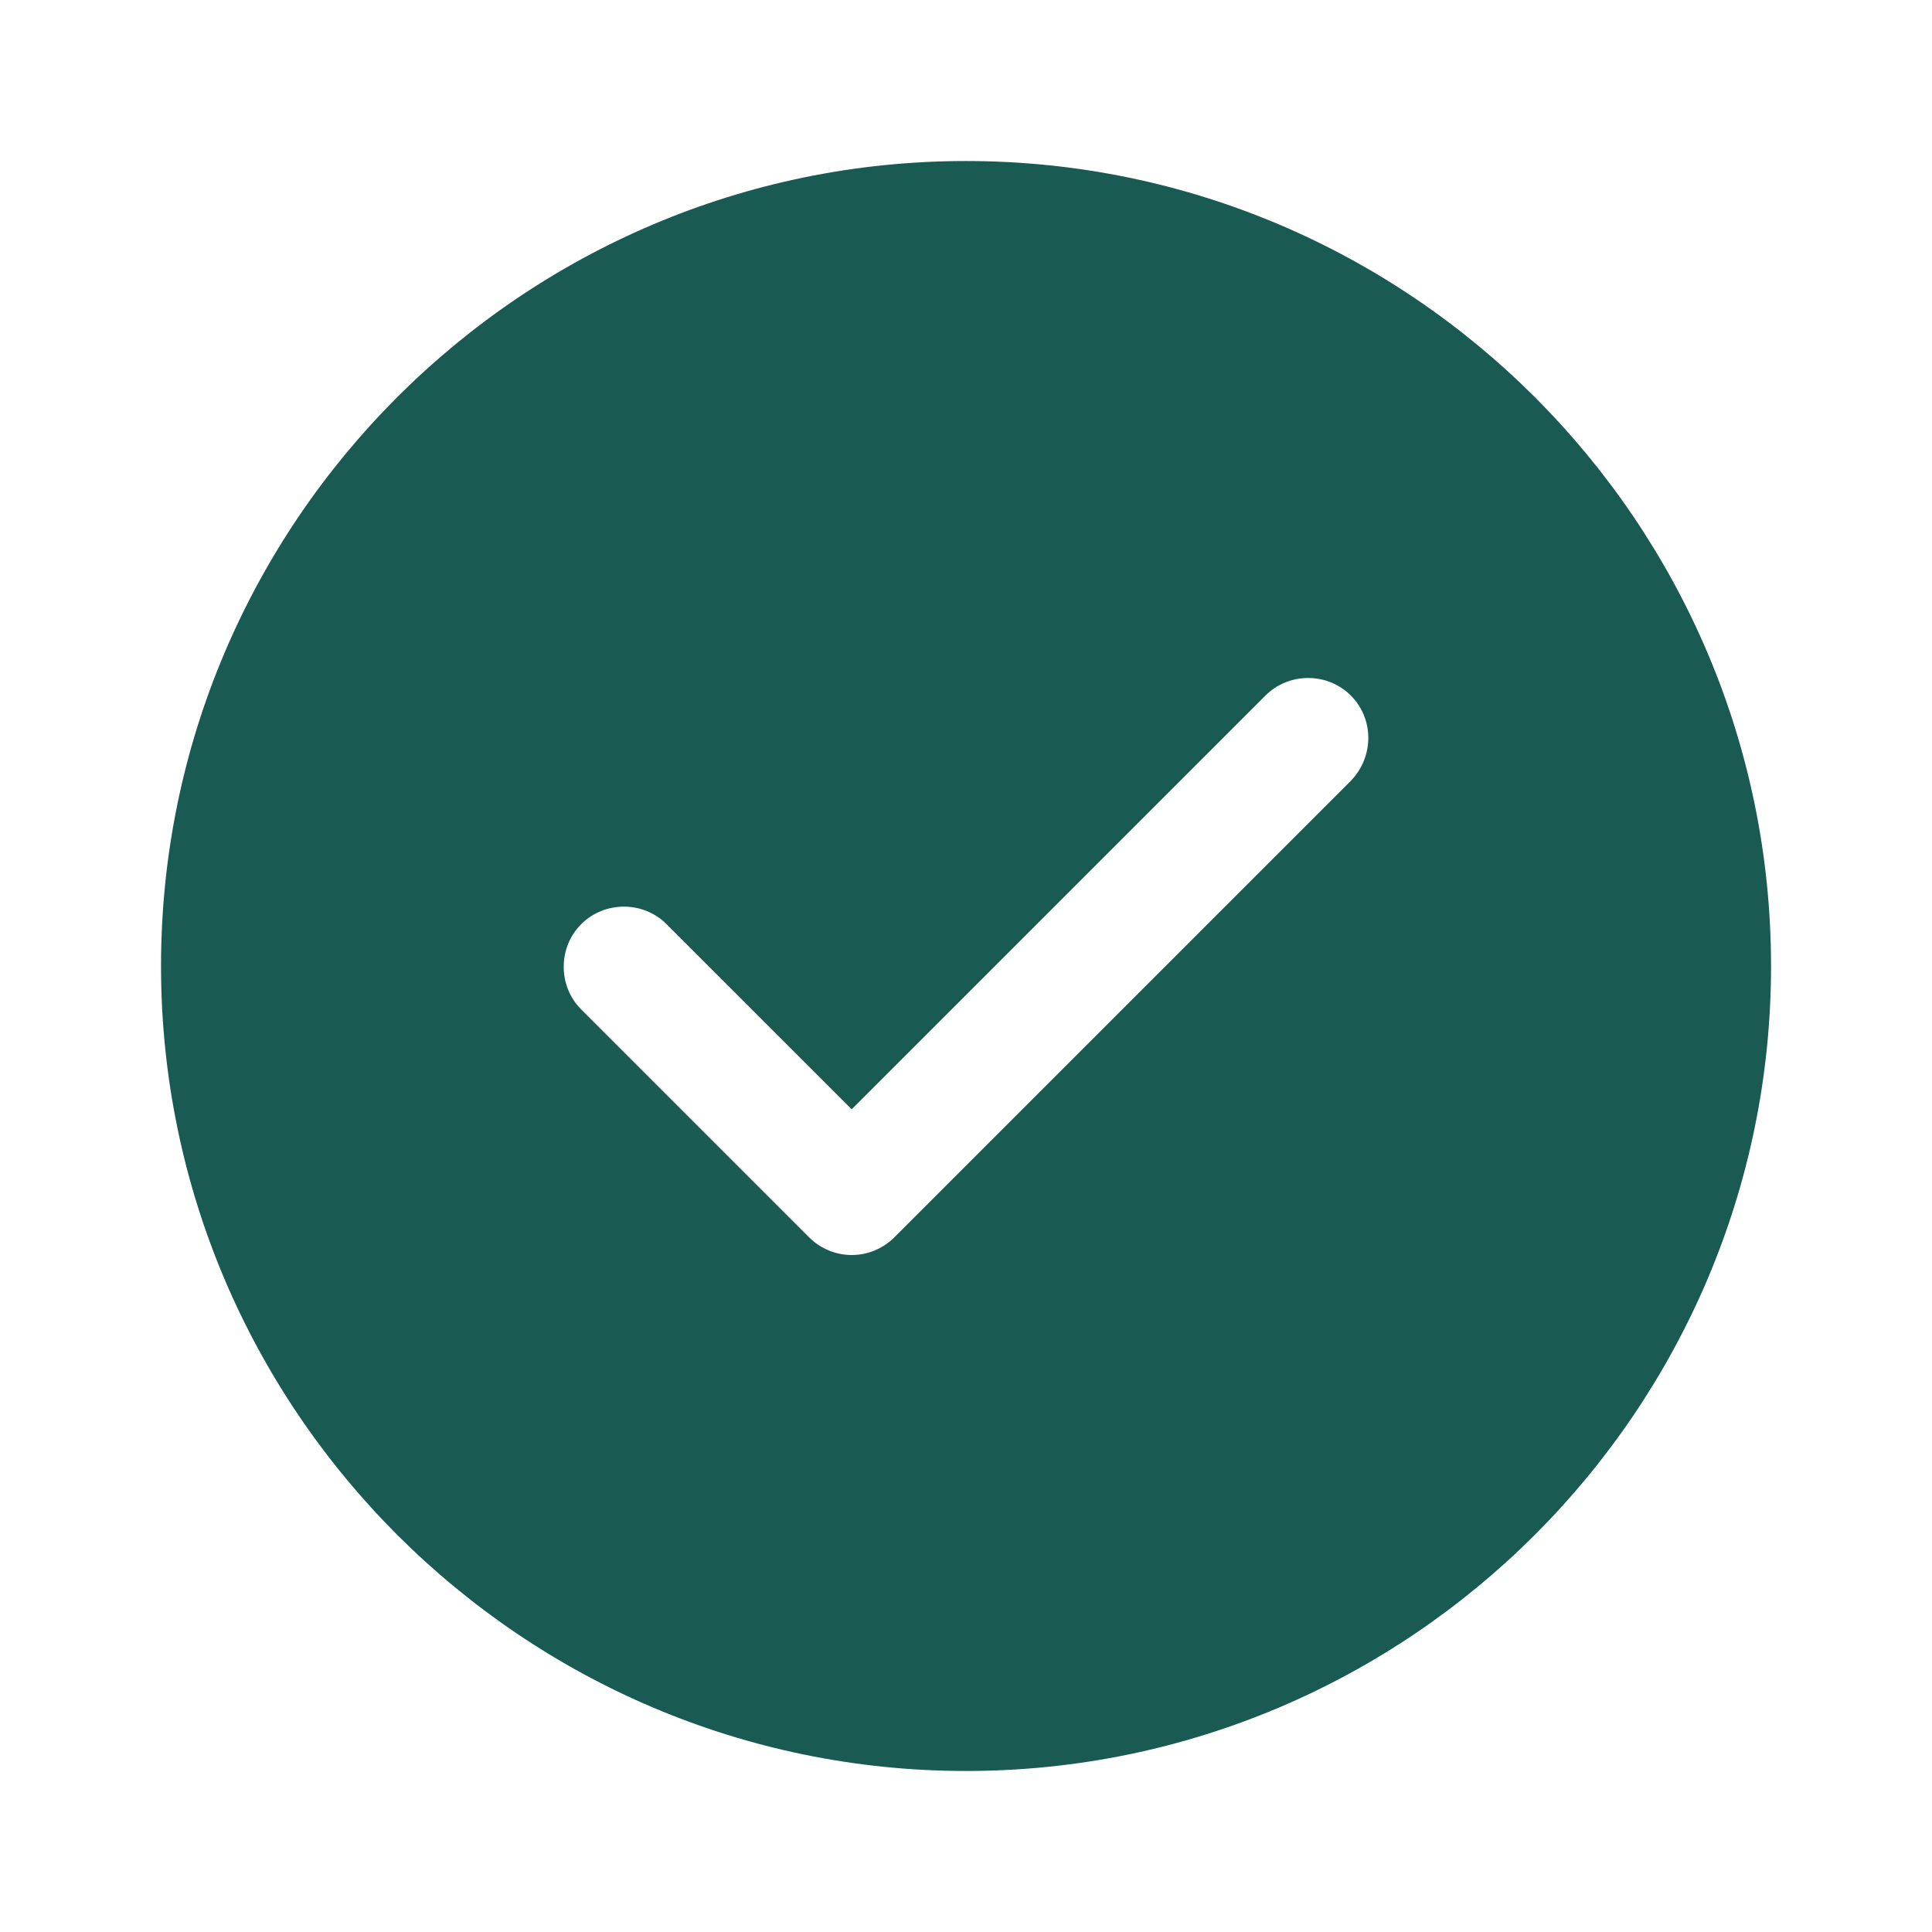 <svg width="32" height="32" viewBox="0 0 32 32" fill="none" xmlns="http://www.w3.org/2000/svg">
<path d="M16 2.667C8.654 2.667 2.667 8.653 2.667 16C2.667 23.347 8.654 29.333 16 29.333C23.347 29.333 29.334 23.347 29.334 16C29.334 8.653 23.347 2.667 16 2.667ZM22.374 12.933L14.814 20.493C14.627 20.68 14.374 20.787 14.107 20.787C13.84 20.787 13.587 20.68 13.4 20.493L9.627 16.72C9.24 16.333 9.24 15.693 9.627 15.307C10.014 14.92 10.654 14.92 11.04 15.307L14.107 18.373L20.96 11.52C21.347 11.133 21.987 11.133 22.374 11.52C22.76 11.907 22.76 12.533 22.374 12.933Z" fill="#195A53"/>
</svg>
